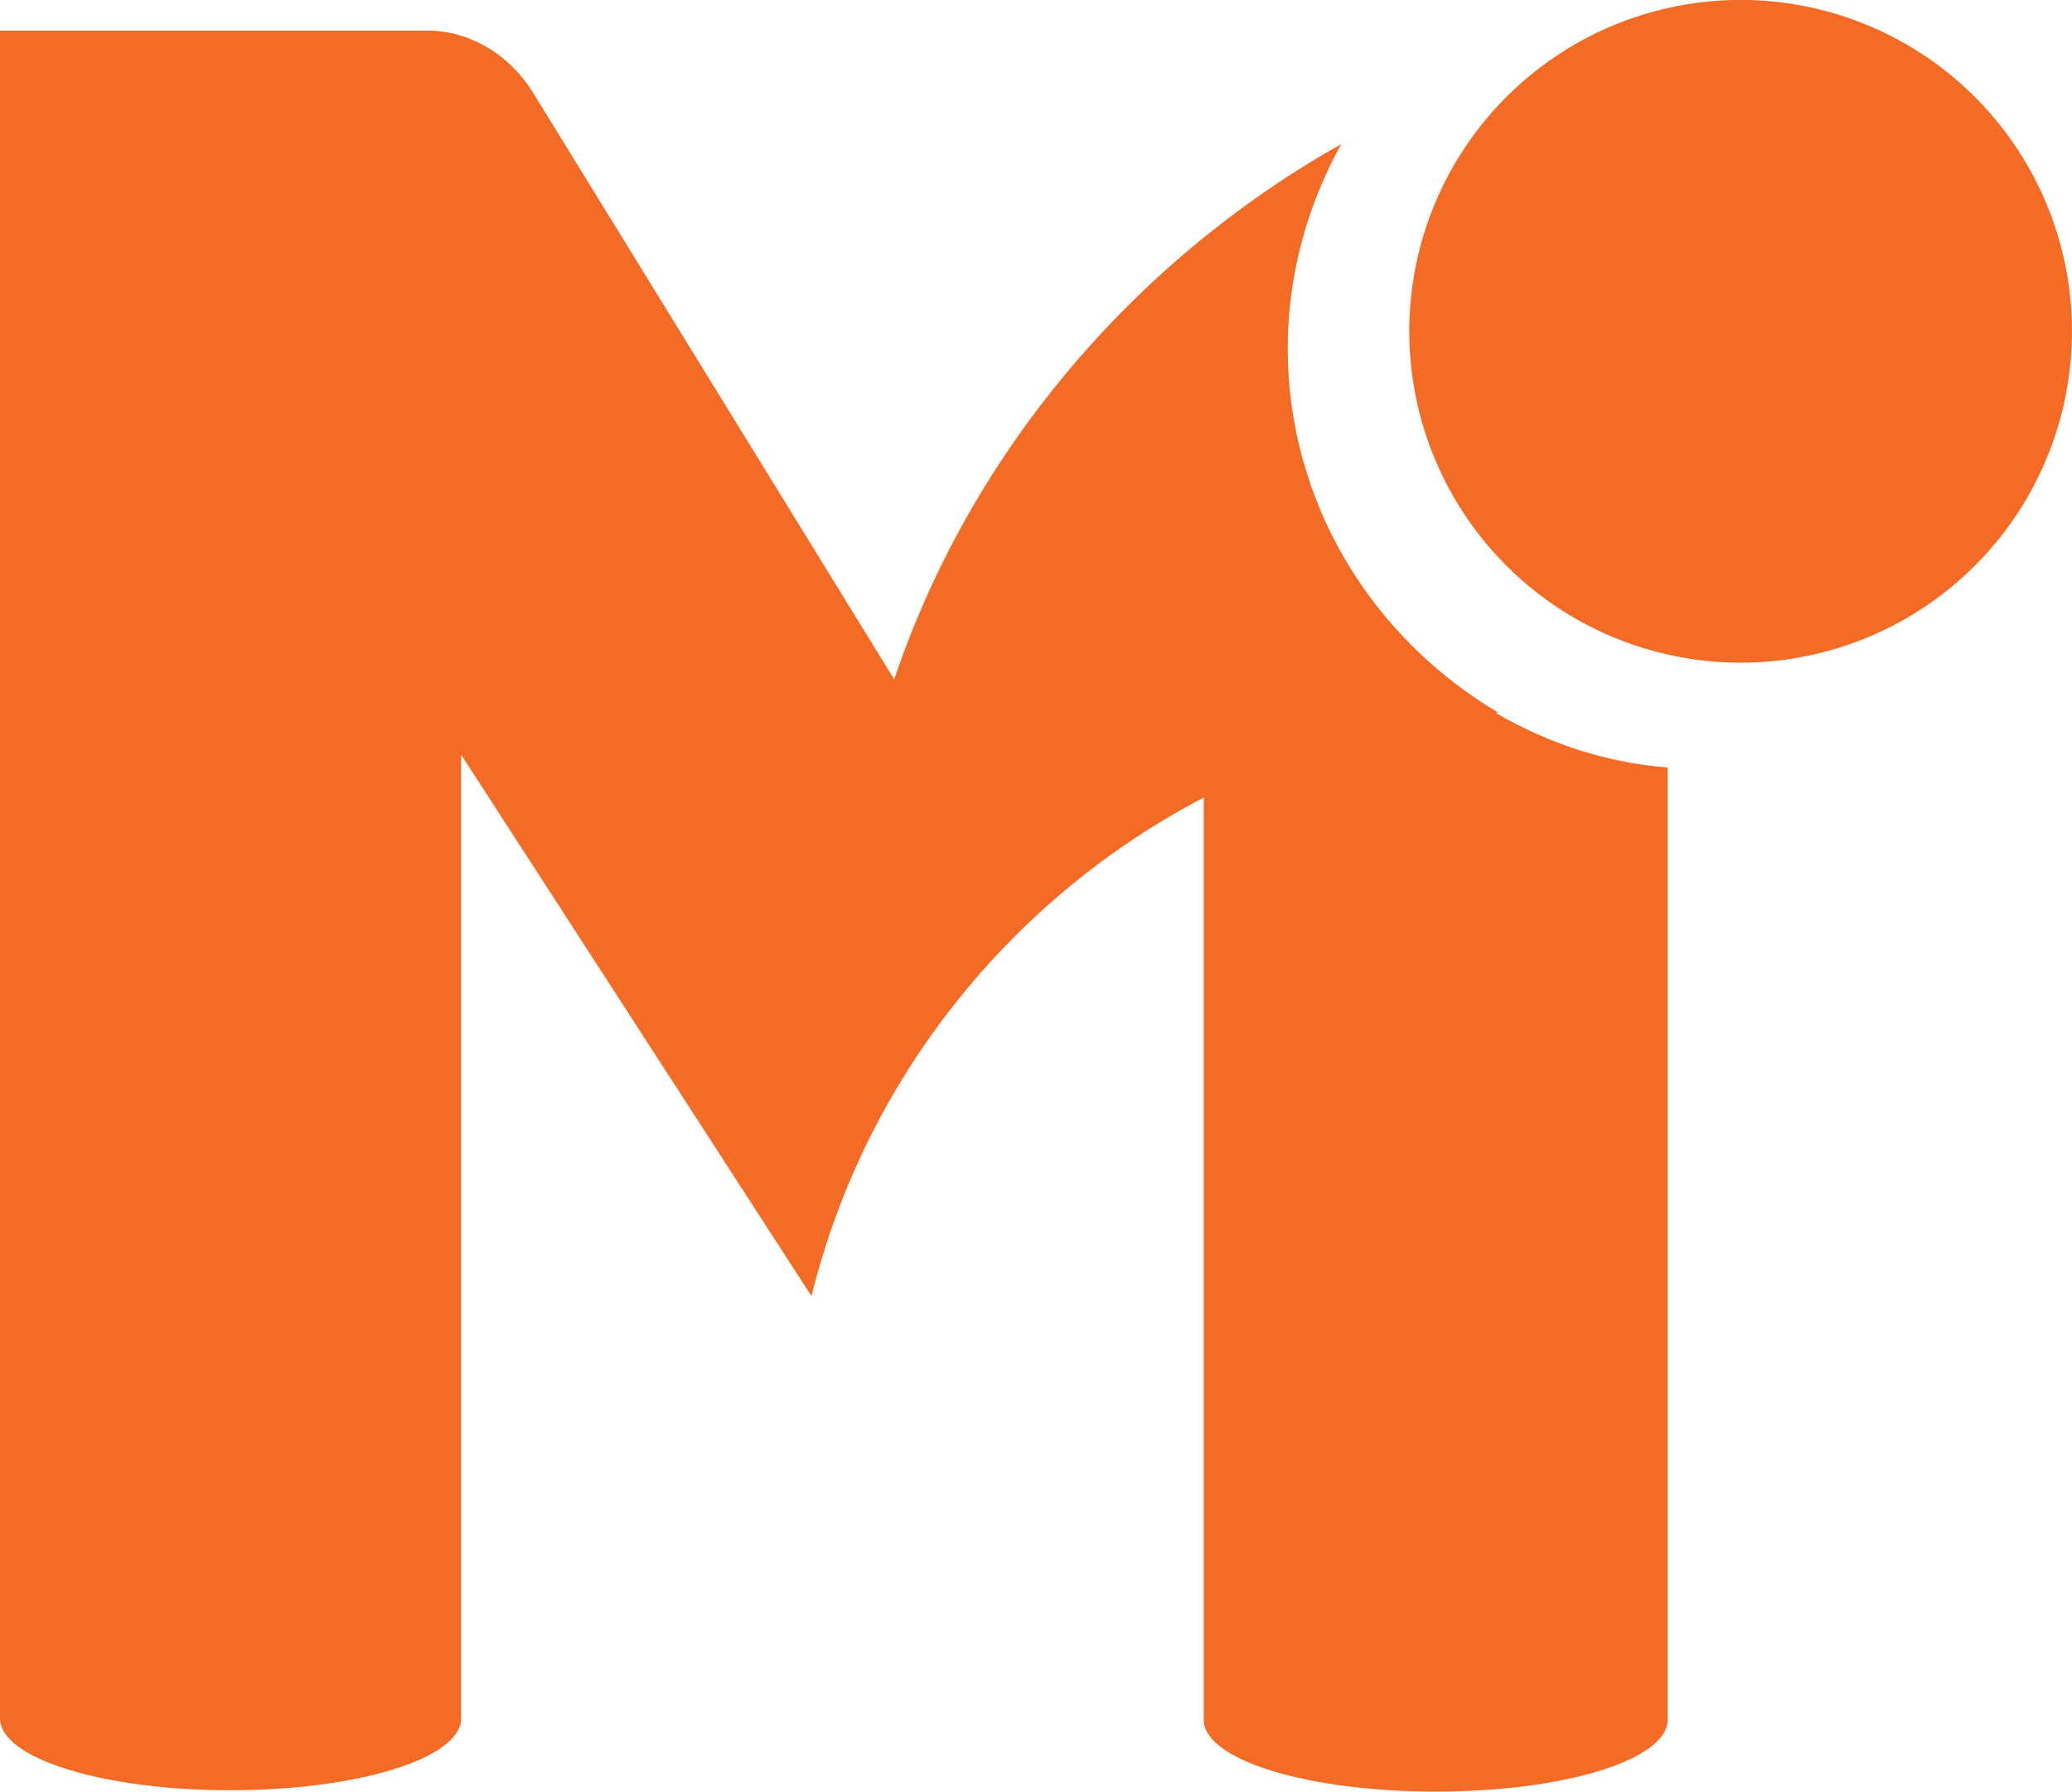 <?xml version="1.0" encoding="UTF-8"?><svg id="Layer_2" xmlns="http://www.w3.org/2000/svg" viewBox="0 0 326.22 282.05"><defs><style>.cls-1{fill:#f36b24;}</style></defs><g id="Layer_1-2"><path class="cls-1" d="M235.47,112.24c.15-.01.29-.03.44-.04-20.02-11.87-33.17-33.17-33.17-57.4,0-11.59,3.16-22.63,8.43-32.11-32.74,18.39-58.44,48.7-70.38,84.27L83.92,14.58c-3.44-5.55-9.21-9.48-16.03-9.76H0v265.71c0,6.32,16.31,11.31,36.27,11.31s36.33-4.99,36.33-11.31V118.8l55.16,85.24c8.46-34.18,31.32-62.59,61.76-78.48v145.18c0,6.32,16.29,11.31,36.52,11.31s36.52-4.99,36.52-11.31V120.81h-.22c-9.66-.77-18.77-3.88-26.86-8.58Z"/><circle class="cls-1" cx="274.05" cy="52.17" r="52.17" transform="translate(-4.82 44.57) rotate(-9.22)"/></g></svg>